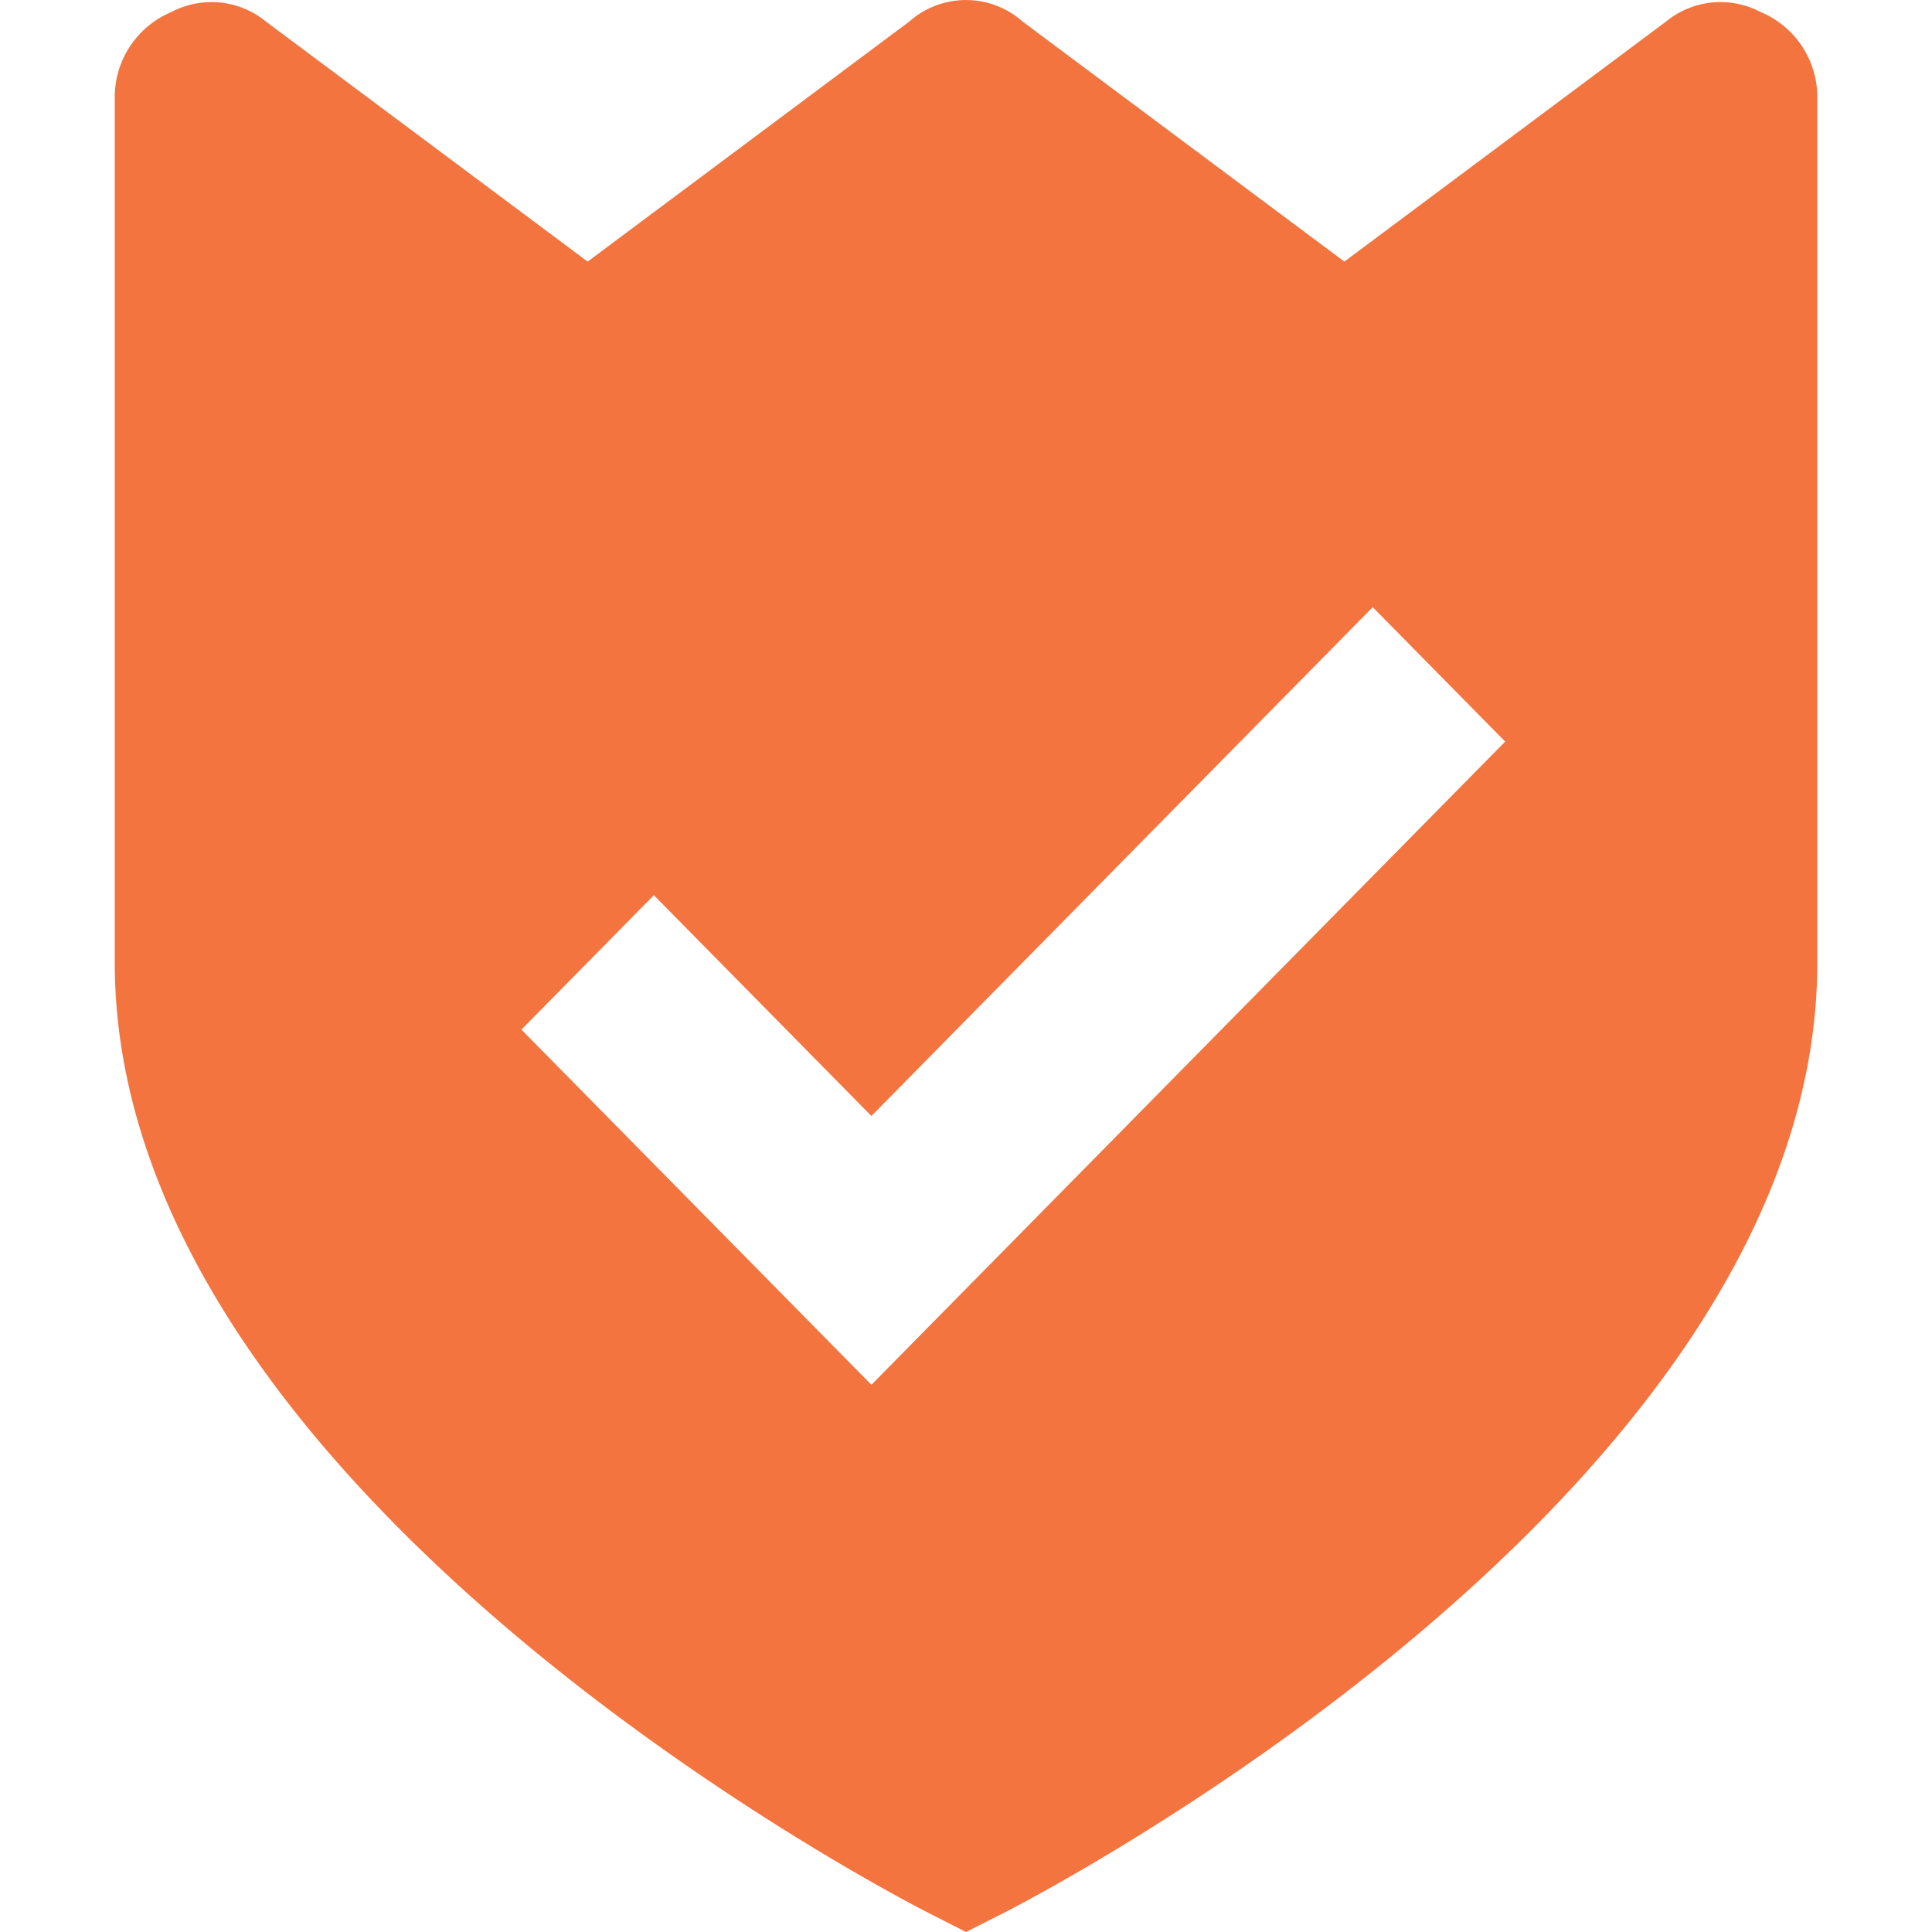 <svg id="Layer_1" data-name="Layer 1" xmlns="http://www.w3.org/2000/svg" xmlns:xlink="http://www.w3.org/1999/xlink" width="25" height="25" viewBox="0 0 25 25"><defs><style>.cls-1{fill:none;}.cls-2{clip-path:url(#clip-path);}.cls-3{fill:#f3743f;}</style><clipPath id="clip-path"><rect class="cls-1" x="1.471" width="22.059" height="25"/></clipPath></defs><title>CDP-icons</title><g class="cls-2"><path class="cls-3" d="M22.781.155A1.112,1.112,0,0,0,21.557.28L17.396,3.385,13.234.28a1.105,1.105,0,0,0-1.469,0L7.604,3.385,3.443.28A1.112,1.112,0,0,0,2.219.155a1.194,1.194,0,0,0-.734,1.118v11.18c0,6.832,10.037,12.05,10.526,12.298L12.5,25l.49-.248c.49-.248,10.526-5.466,10.526-12.298V1.273A1.194,1.194,0,0,0,22.781.155ZM11.276,17.919,6.747,13.323l1.714-1.739L11.276,14.441l6.487-6.584,1.714,1.739Z"/></g></svg>